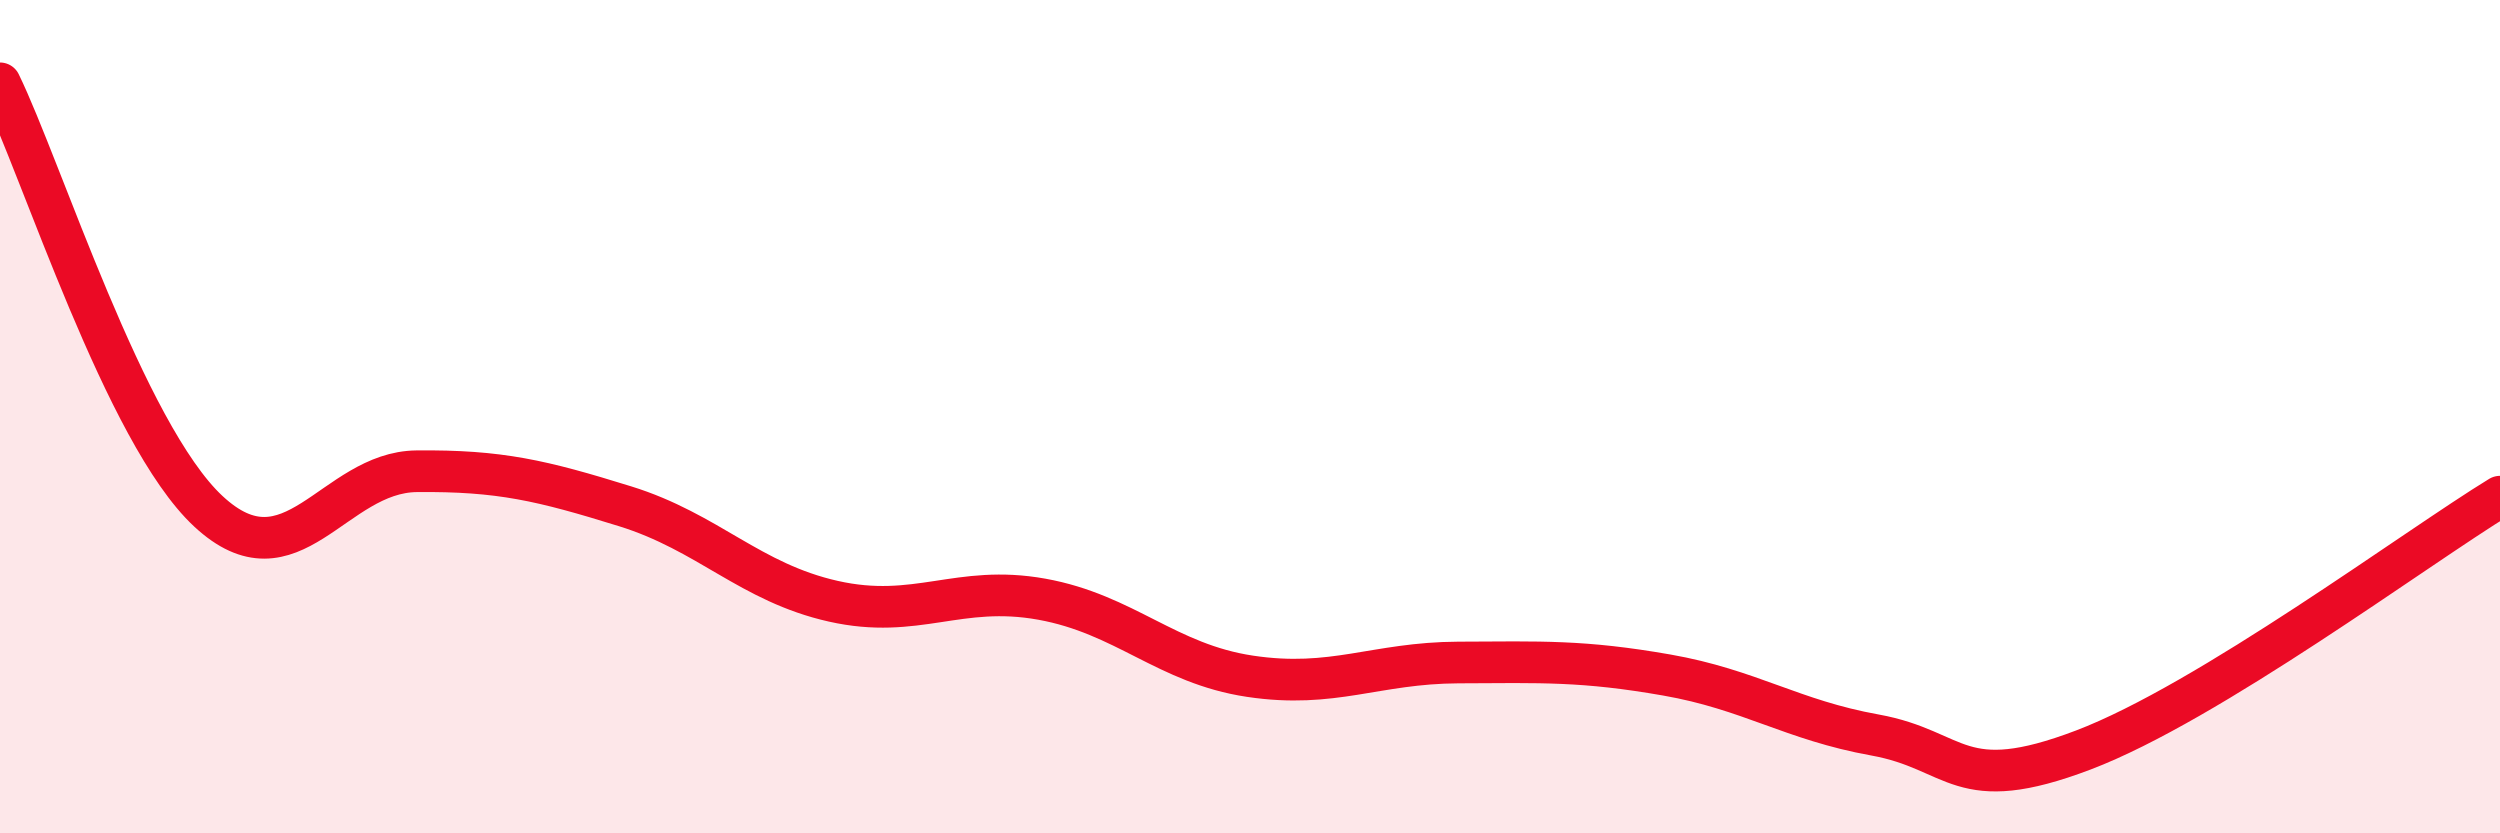 
    <svg width="60" height="20" viewBox="0 0 60 20" xmlns="http://www.w3.org/2000/svg">
      <path
        d="M 0,2 C 1,4.05 3,10.41 5,12.27 C 7,14.13 8,11.33 10,11.31 C 12,11.29 13,11.53 15,12.15 C 17,12.77 18,13.98 20,14.43 C 22,14.88 23,14.02 25,14.38 C 27,14.74 28,15.93 30,16.23 C 32,16.53 33,15.91 35,15.9 C 37,15.89 38,15.85 40,16.2 C 42,16.55 43,17.28 45,17.64 C 47,18 47,19.14 50,18 C 53,16.86 58,13.14 60,11.92L60 20L0 20Z"
        fill="#EB0A25"
        opacity="0.1"
        stroke-linecap="round"
        stroke-linejoin="round"
      />
      <path
        d="M 0,2 C 1,4.05 3,10.41 5,12.27 C 7,14.13 8,11.33 10,11.31 C 12,11.29 13,11.53 15,12.15 C 17,12.77 18,13.98 20,14.43 C 22,14.88 23,14.02 25,14.38 C 27,14.74 28,15.93 30,16.23 C 32,16.53 33,15.91 35,15.9 C 37,15.89 38,15.85 40,16.2 C 42,16.55 43,17.28 45,17.64 C 47,18 47,19.14 50,18 C 53,16.86 58,13.14 60,11.92"
        stroke="#EB0A25"
        stroke-width="1"
        fill="none"
        stroke-linecap="round"
        stroke-linejoin="round"
      />
    </svg>
  